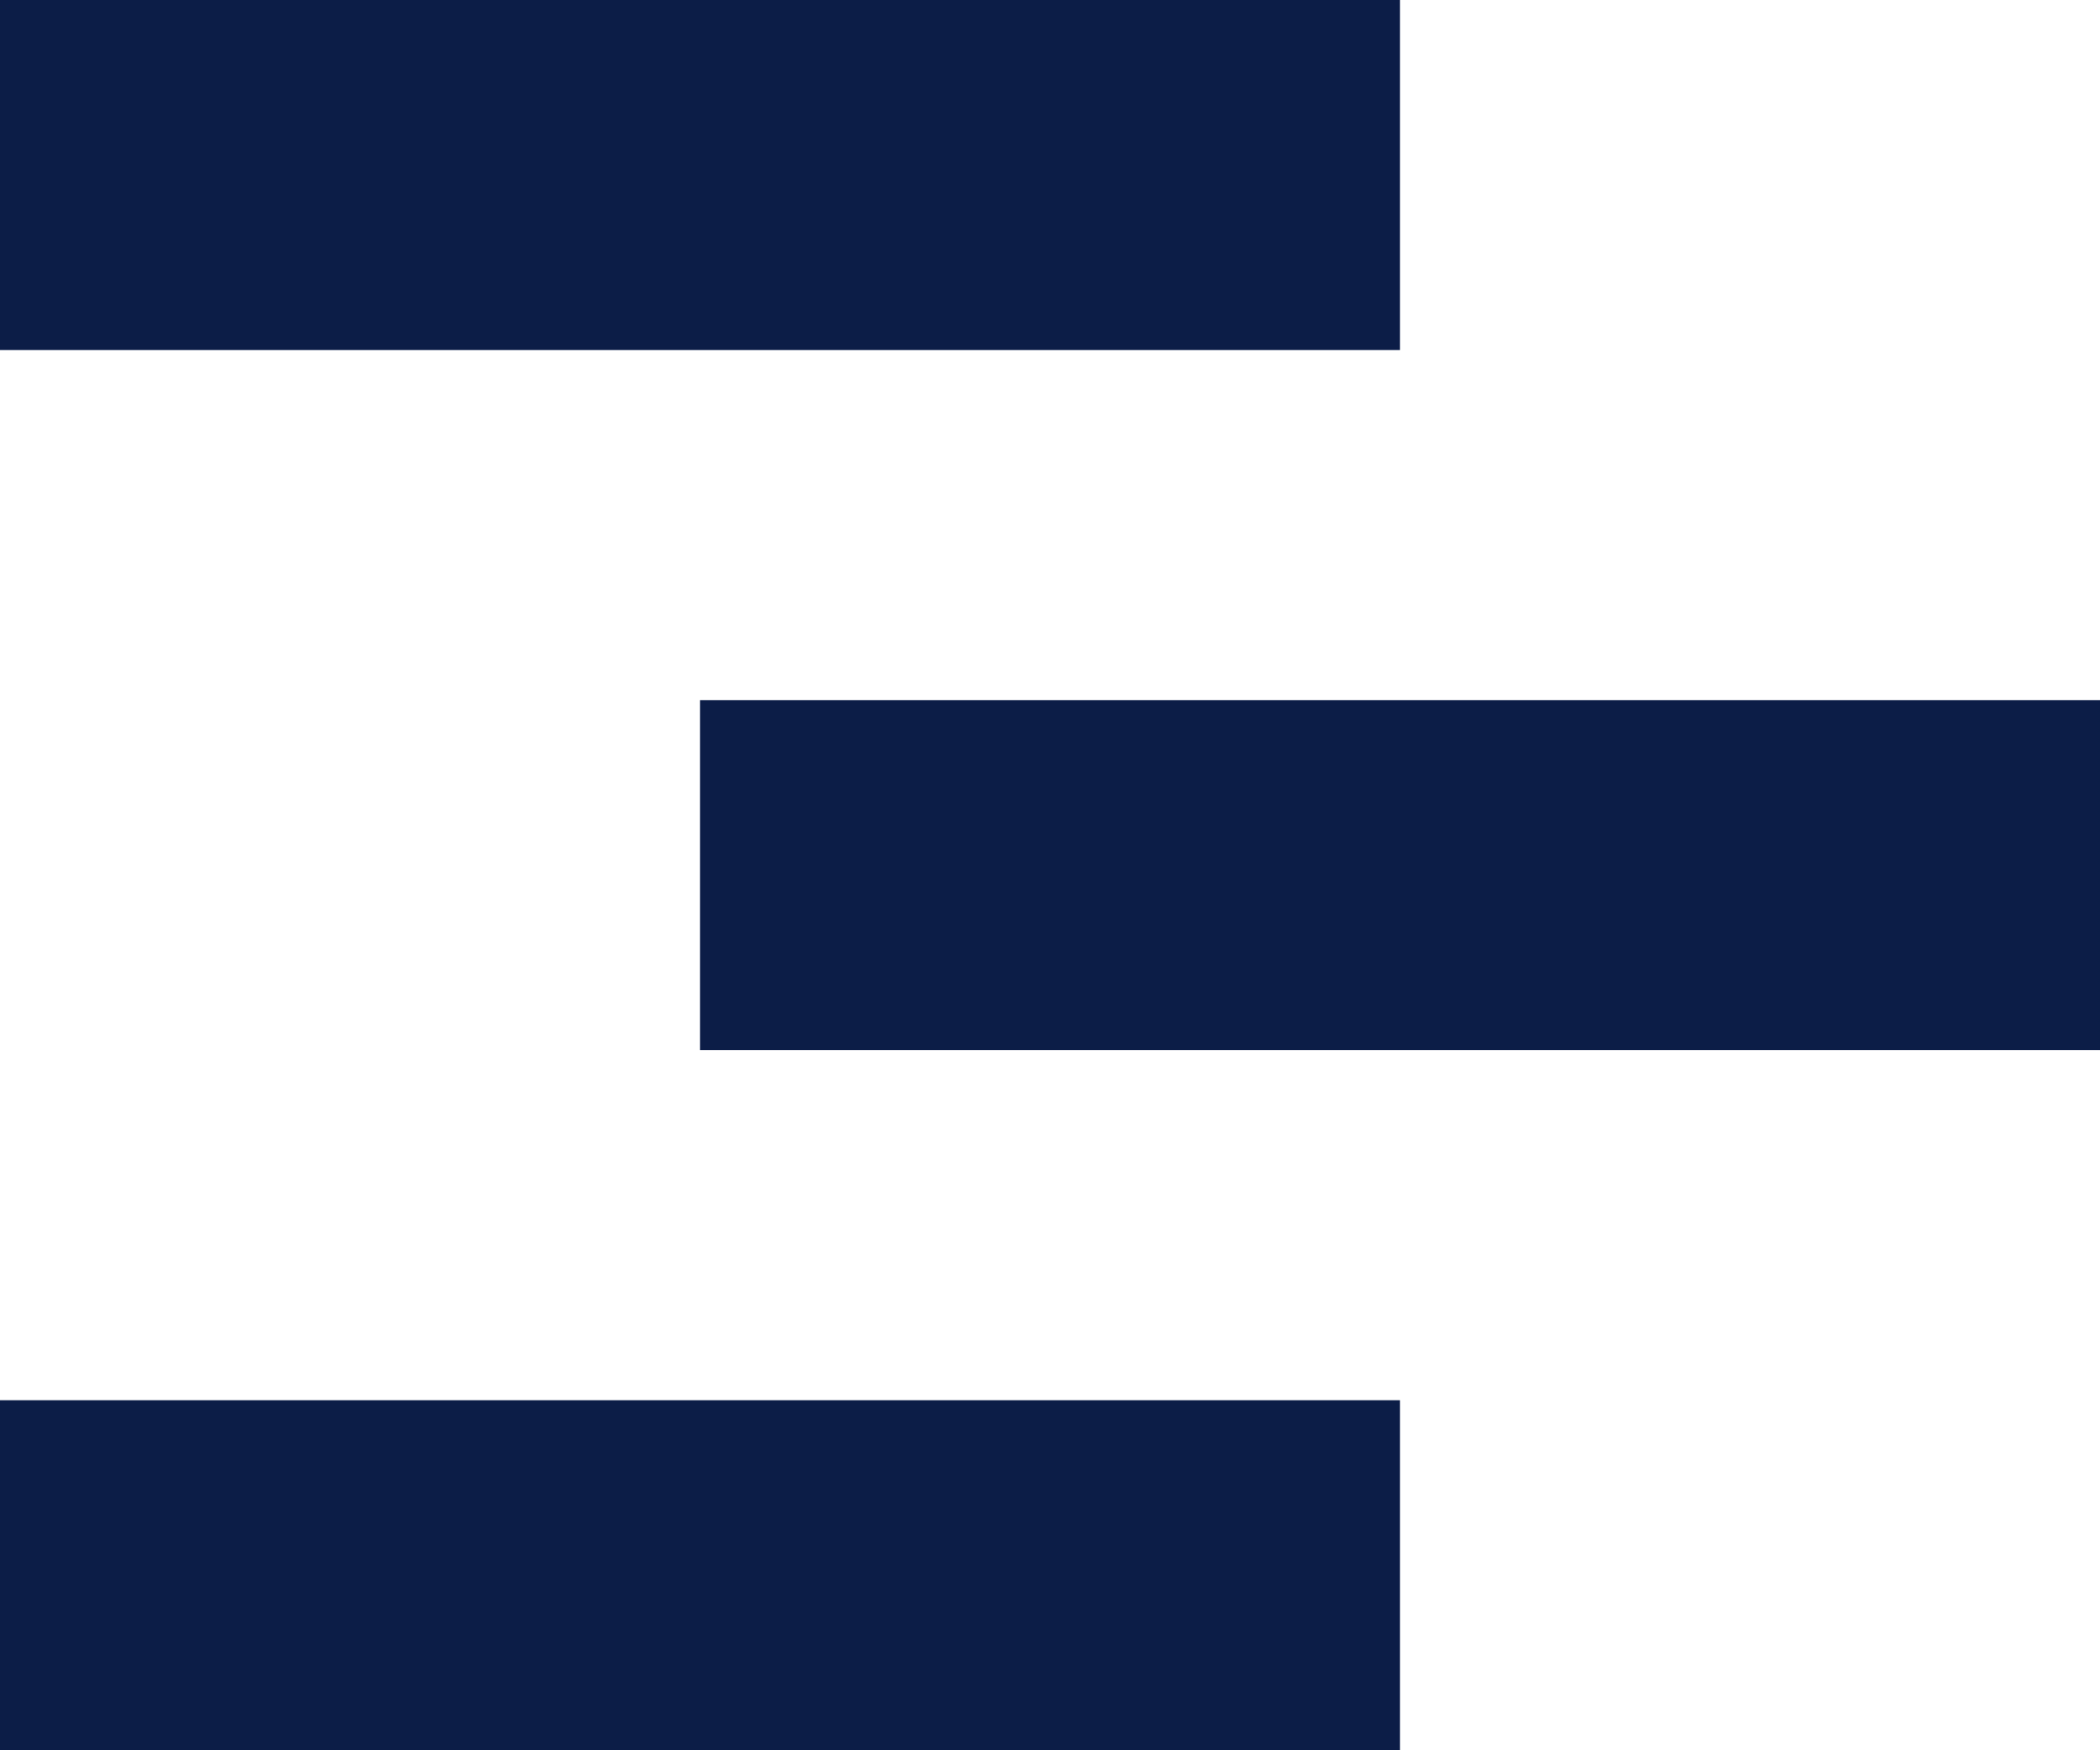 <?xml version="1.0" encoding="UTF-8"?>
<svg width="24px" height="20px" viewBox="0 0 24 20" version="1.1" xmlns="http://www.w3.org/2000/svg" xmlns:xlink="http://www.w3.org/1999/xlink">
    <title>hamburger-icon-wh</title>
    <g id="Page-1" stroke="none" stroke-width="1" fill="none" fill-rule="evenodd">
        <g id="hamburger-icon-wh" fill="#0C1D47" fill-rule="nonzero">
            <rect id="Rectangle" x="0" y="0" width="16" height="4"></rect>
            <rect id="Rectangle-Copy" x="8" y="8" width="16" height="4"></rect>
            <rect id="Rectangle-Copy-2" x="0" y="16" width="16" height="4"></rect>
        </g>
    </g>
</svg>